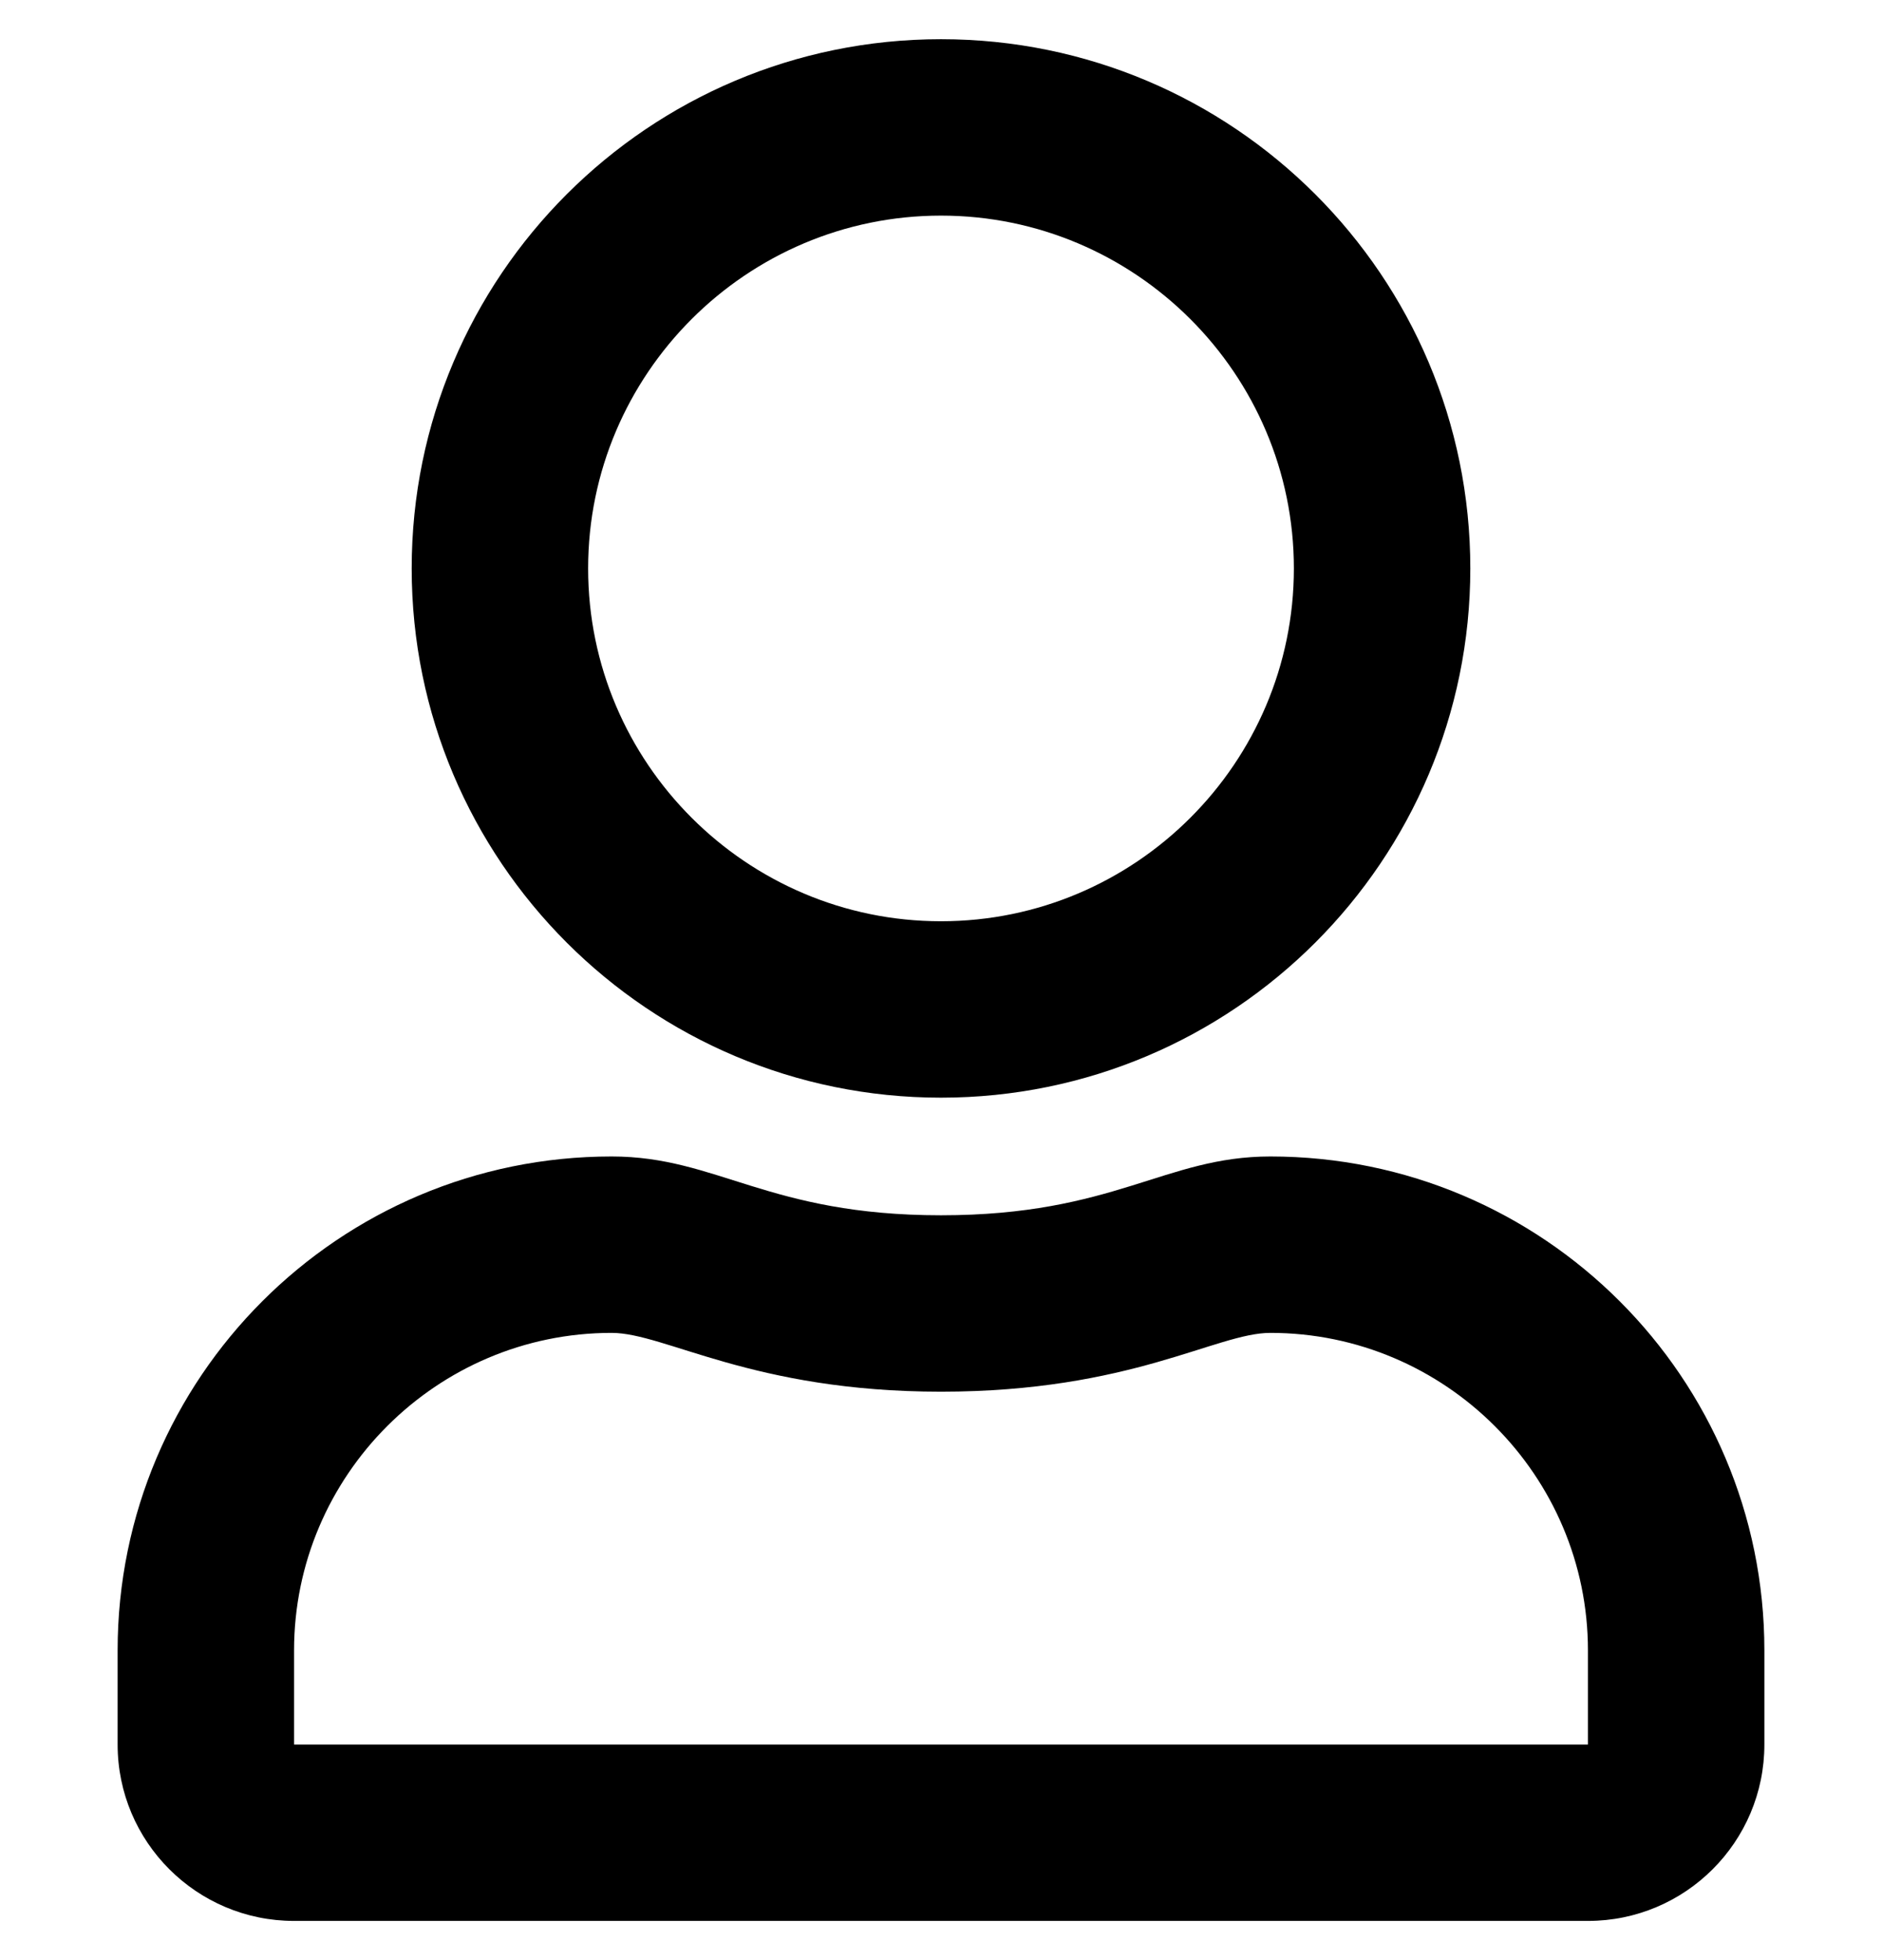 <svg width="24" height="25" viewBox="0 0 24 25" fill="none" xmlns="http://www.w3.org/2000/svg">
<g clip-path="url(#clip0_815_2256)">
<path d="M16.2 14.75C14.855 14.75 14.208 15.5 12 15.5C9.792 15.5 9.15 14.75 7.8 14.75C4.322 14.75 1.5 17.572 1.5 21.05V22.25C1.5 23.492 2.508 24.5 3.75 24.5H20.25C21.492 24.5 22.5 23.492 22.5 22.25V21.05C22.5 17.572 19.678 14.75 16.2 14.75ZM20.25 22.25H3.75V21.05C3.75 18.819 5.569 17 7.8 17C8.484 17 9.595 17.75 12 17.75C14.423 17.75 15.511 17 16.2 17C18.431 17 20.25 18.819 20.25 21.05V22.25ZM12 14C15.727 14 18.75 10.977 18.75 7.25C18.75 3.523 15.727 0.5 12 0.5C8.273 0.5 5.25 3.523 5.25 7.25C5.25 10.977 8.273 14 12 14ZM12 2.75C14.48 2.75 16.5 4.77 16.5 7.25C16.5 9.73 14.48 11.75 12 11.75C9.52 11.75 7.5 9.73 7.5 7.25C7.5 4.77 9.52 2.75 12 2.75Z" fill="black"/>
</g>
<defs>
<clipPath id="clip0_815_2256">
<rect width="24" height="24" fill="white" transform="translate(0 0.5)"/>
</clipPath>
</defs>
</svg>
